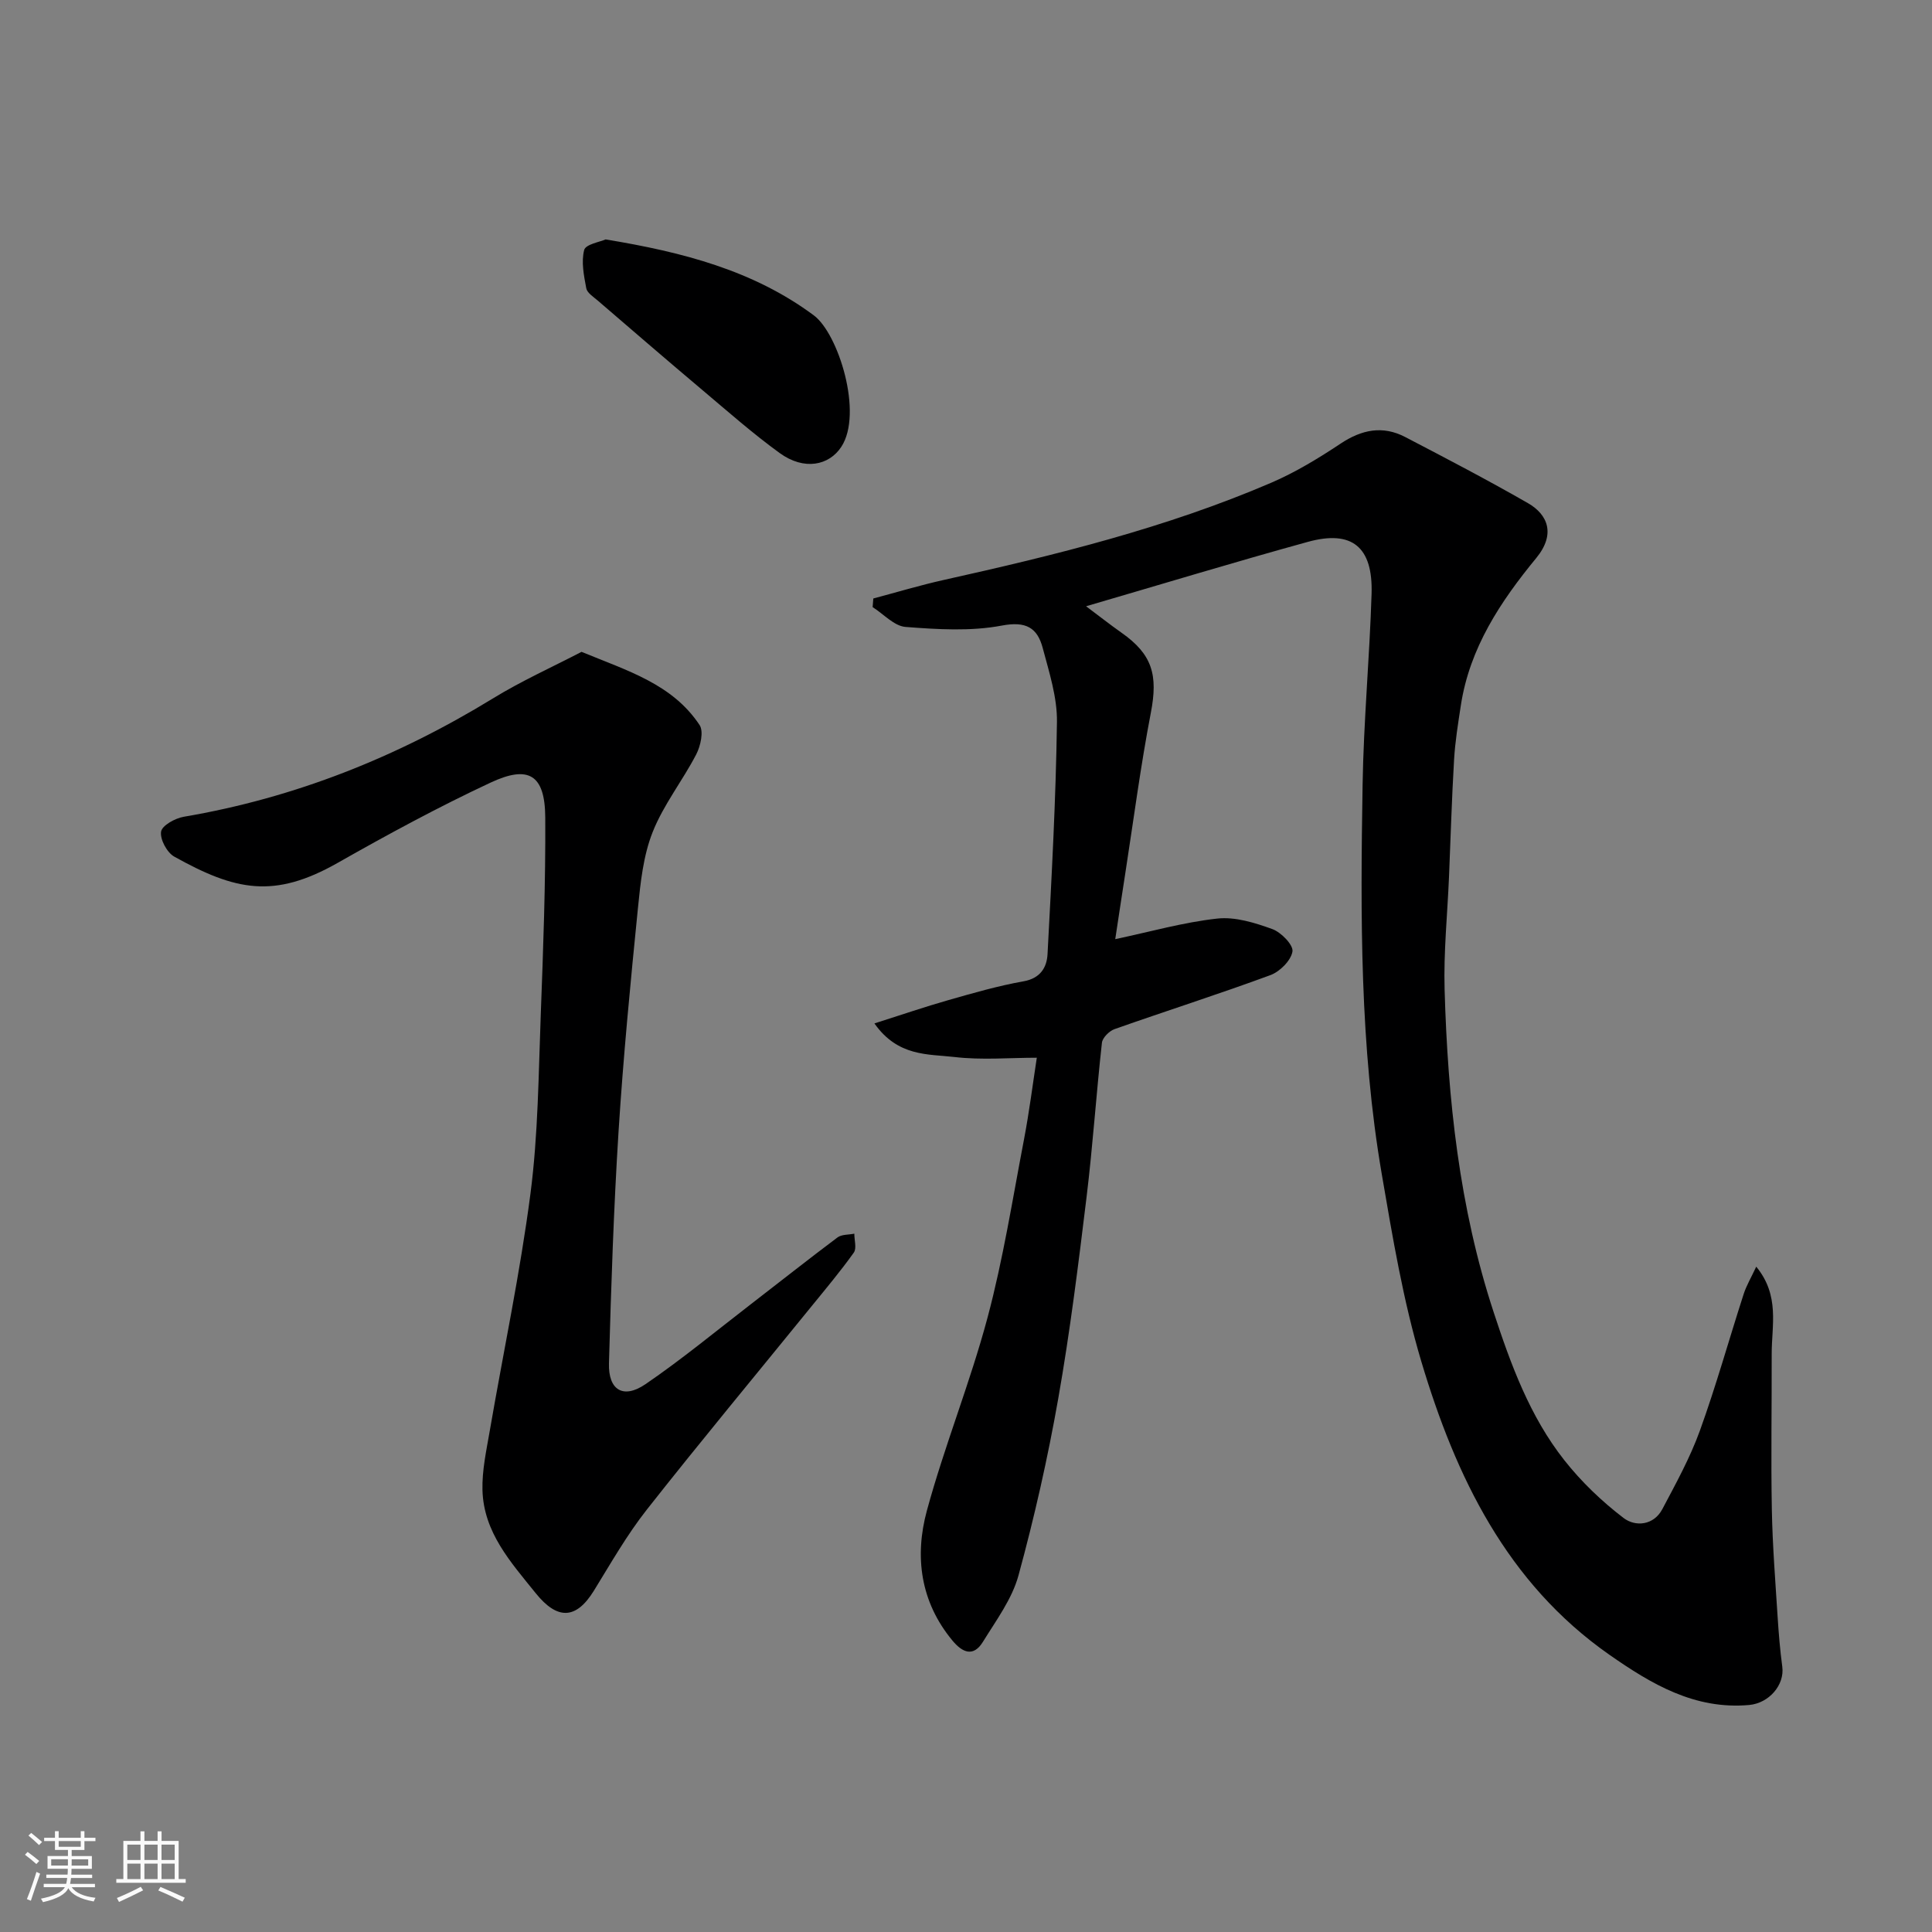 <svg enable-background="new 0 0 400 400" viewBox="0 0 400 400" xmlns="http://www.w3.org/2000/svg"><rect x="0" y="0" width="400" height="400" fill="#808080" stroke="none"/><path d="m5.17 384 .55-.58c.85.61 1.65 1.24 2.4 1.87l-.59.64c-.83-.73-1.62-1.38-2.36-1.93m1.22 9.53-.82-.34c.71-1.76 1.37-3.64 1.98-5.63.24.13.5.25.76.36-.6 1.67-1.24 3.54-1.92 5.61m-.5-13.5.57-.54c.56.44 1.31 1.06 2.26 1.87l-.64.64c-.68-.66-1.41-1.32-2.19-1.97m3.25.46h2.24v-1.36h.77v1.36h4.57v-1.36h.76v1.36h2.28v.69h-2.28v1.84h-2.64v1.26h4.18v2.64h-4.21c0 .45-.02.86-.05 1.21h4.32v.69h-4.38c-.04.34-.1.75-.19 1.22h5.15v.69h-4.82c.87 1.19 2.51 1.92 4.93 2.19-.17.31-.3.57-.37.76-2.77-.49-4.52-1.41-5.26-2.76-.56 1.26-2.3 2.23-5.24 2.9-.12-.24-.26-.48-.43-.72 2.73-.55 4.38-1.34 4.96-2.38h-4.38v-.69h4.65c.1-.38.17-.79.21-1.22h-4.32v-.69h4.4c.03-.34.05-.75.05-1.21h-4.2v-2.64h4.23v-1.26h-2.69v-1.84h-2.24zm1.46 4.46v1.29h3.45c.01-.4.02-.57.01-.53v-.32-.45h-3.46zm1.55-2.59h4.57v-1.19h-4.57zm6.11 2.59h-3.42v.77c-.01.19-.01.37-.02.53h3.44z" fill="#fafafa"/><path d="m32.63 379.16h.82v1.98h3.54v7.89h1.46v.78h-14.37v-.78h1.46v-7.89h3.54v-1.98h.82v1.98h2.73zm-3.49 11.48.5.73c-1.61.82-3.28 1.63-5 2.41-.13-.27-.28-.55-.44-.82 1.75-.72 3.4-1.49 4.94-2.32m-2.78-5.55h2.73v-3.18h-2.73zm0 3.95h2.73v-3.2h-2.73zm3.54-3.95h2.73v-3.18h-2.73zm0 3.95h2.73v-3.2h-2.73zm7.89 4.68c-1.84-.92-3.51-1.7-5.02-2.32l.45-.73c1.89.8 3.57 1.55 5.04 2.23zm-1.62-11.81h-2.73v3.18h2.73zm-2.73 7.13h2.73v-3.2h-2.73z" fill="#fafafa"/><g fill="#000001"><path d="m181.04 211.89c5.58-1.77 10.4-3.43 15.29-4.82 5.15-1.47 10.33-2.97 15.59-3.9 3.49-.62 4.81-2.88 4.96-5.61.85-16.02 1.73-32.05 1.95-48.09.07-5.09-1.61-10.28-2.94-15.29-1.11-4.19-3.43-5.62-8.48-4.66-6.45 1.22-13.3.79-19.92.28-2.36-.18-4.55-2.67-6.82-4.1.05-.6.09-1.19.14-1.79 4.86-1.29 9.69-2.75 14.6-3.84 23.06-5.13 45.97-10.76 67.75-20.11 5.05-2.17 9.83-5.08 14.42-8.13 4.37-2.9 8.7-3.77 13.35-1.35 8.54 4.45 17.09 8.91 25.43 13.7 4.11 2.36 5.76 6.42 1.7 11.36-7.4 9-13.8 18.62-15.61 30.52-.57 3.73-1.18 7.47-1.4 11.22-.48 8.09-.71 16.2-1.05 24.3-.33 7.77-1.13 15.55-.91 23.3.65 22.65 3.02 45.07 10.15 66.78 3.57 10.88 7.49 21.6 14.63 30.65 3.52 4.47 7.76 8.53 12.28 11.98 2.4 1.83 6.21 1.59 8.03-1.86 2.8-5.29 5.72-10.59 7.75-16.19 3.37-9.32 6.03-18.89 9.08-28.33.57-1.76 1.54-3.38 2.6-5.66 4.94 6.01 3.18 12.22 3.2 18.11.03 10.72-.17 21.45.03 32.17.14 7.43.73 14.85 1.2 22.26.22 3.43.5 6.86.96 10.26.52 3.82-2.76 7.58-6.86 7.95-11.27 1.01-20.27-4.35-28.93-10.4-21.27-14.87-31.82-36.9-38.94-60.71-3.76-12.59-5.94-25.69-8.17-38.68-4.59-26.7-4.43-53.7-3.99-80.67.21-13.21 1.45-26.4 1.86-39.61.3-9.71-4.06-13.26-13.2-10.74-15.14 4.17-30.18 8.74-45.91 13.33 2.7 2.02 4.97 3.81 7.34 5.48 6.38 4.48 7.58 8.74 6.07 16.57-2.1 10.9-3.54 21.93-5.24 32.91-.77 4.94-1.51 9.89-2.13 13.96 7.21-1.52 14.1-3.49 21.12-4.26 3.71-.41 7.79.87 11.41 2.18 1.82.66 4.38 3.3 4.16 4.64-.31 1.87-2.61 4.17-4.57 4.89-10.68 3.94-21.53 7.39-32.27 11.18-1.1.39-2.49 1.78-2.61 2.83-1.18 10.61-1.88 21.28-3.17 31.87-1.7 13.96-3.43 27.94-5.87 41.78-2.17 12.32-4.94 24.58-8.24 36.65-1.34 4.88-4.62 9.28-7.34 13.7-1.97 3.21-4.22 2.3-6.32-.23-6.66-8.02-7.88-17.43-5.3-26.91 3.66-13.46 8.96-26.49 12.56-39.97 3.23-12.09 5.18-24.53 7.54-36.84 1.1-5.75 1.83-11.58 2.66-16.96-5.58 0-11.4.52-17.07-.15-5.47-.63-11.69-.05-16.55-6.95z"/><path d="m120.4 134.96c9.61 3.95 18.83 6.69 24.44 15.15.88 1.33.21 4.33-.69 6.07-2.83 5.46-6.78 10.42-9.02 16.08-1.94 4.88-2.52 10.42-3.05 15.73-1.54 15.37-3.03 30.76-4.01 46.17-1.01 16-1.54 32.05-1.99 48.08-.16 5.59 2.97 7.47 7.56 4.34 7.55-5.16 14.62-11.01 21.87-16.6 5.96-4.59 11.86-9.27 17.88-13.78.87-.65 2.31-.54 3.49-.78-.01 1.33.52 3.03-.11 3.92-2.76 3.87-5.82 7.51-8.82 11.2-11.36 13.99-22.89 27.86-34.04 42.02-4.11 5.22-7.44 11.08-10.94 16.76-3.71 6.02-7.58 6.09-12.06.53-5.16-6.41-10.78-12.58-11.02-21.33-.11-4.08.81-8.22 1.51-12.28 2.82-16.38 6.29-32.68 8.43-49.14 1.59-12.24 1.66-24.69 2.13-37.06.51-13.59 1.01-27.19.93-40.78-.05-8.92-3.47-10.9-11.32-7.23-10.79 5.04-21.3 10.74-31.66 16.62-13.16 7.47-21.15 5.78-33.84-1.3-1.5-.84-2.97-3.58-2.72-5.17.2-1.28 2.92-2.78 4.71-3.08 22.96-3.9 44.12-12.34 63.95-24.47 5.9-3.63 12.27-6.49 18.39-9.67z"/><path d="m125.38 49.57c16.03 2.63 30.64 6.45 43.12 15.73 5.07 3.77 10.24 20.25 5.69 27.2-2.53 3.88-7.69 4.97-12.75 1.31-5.56-4.03-10.73-8.6-15.99-13.03-7.29-6.14-14.51-12.37-21.74-18.59-.88-.75-2.15-1.56-2.33-2.51-.49-2.62-1.07-5.47-.43-7.93.31-1.18 3.28-1.66 4.43-2.18z"/></g></svg>